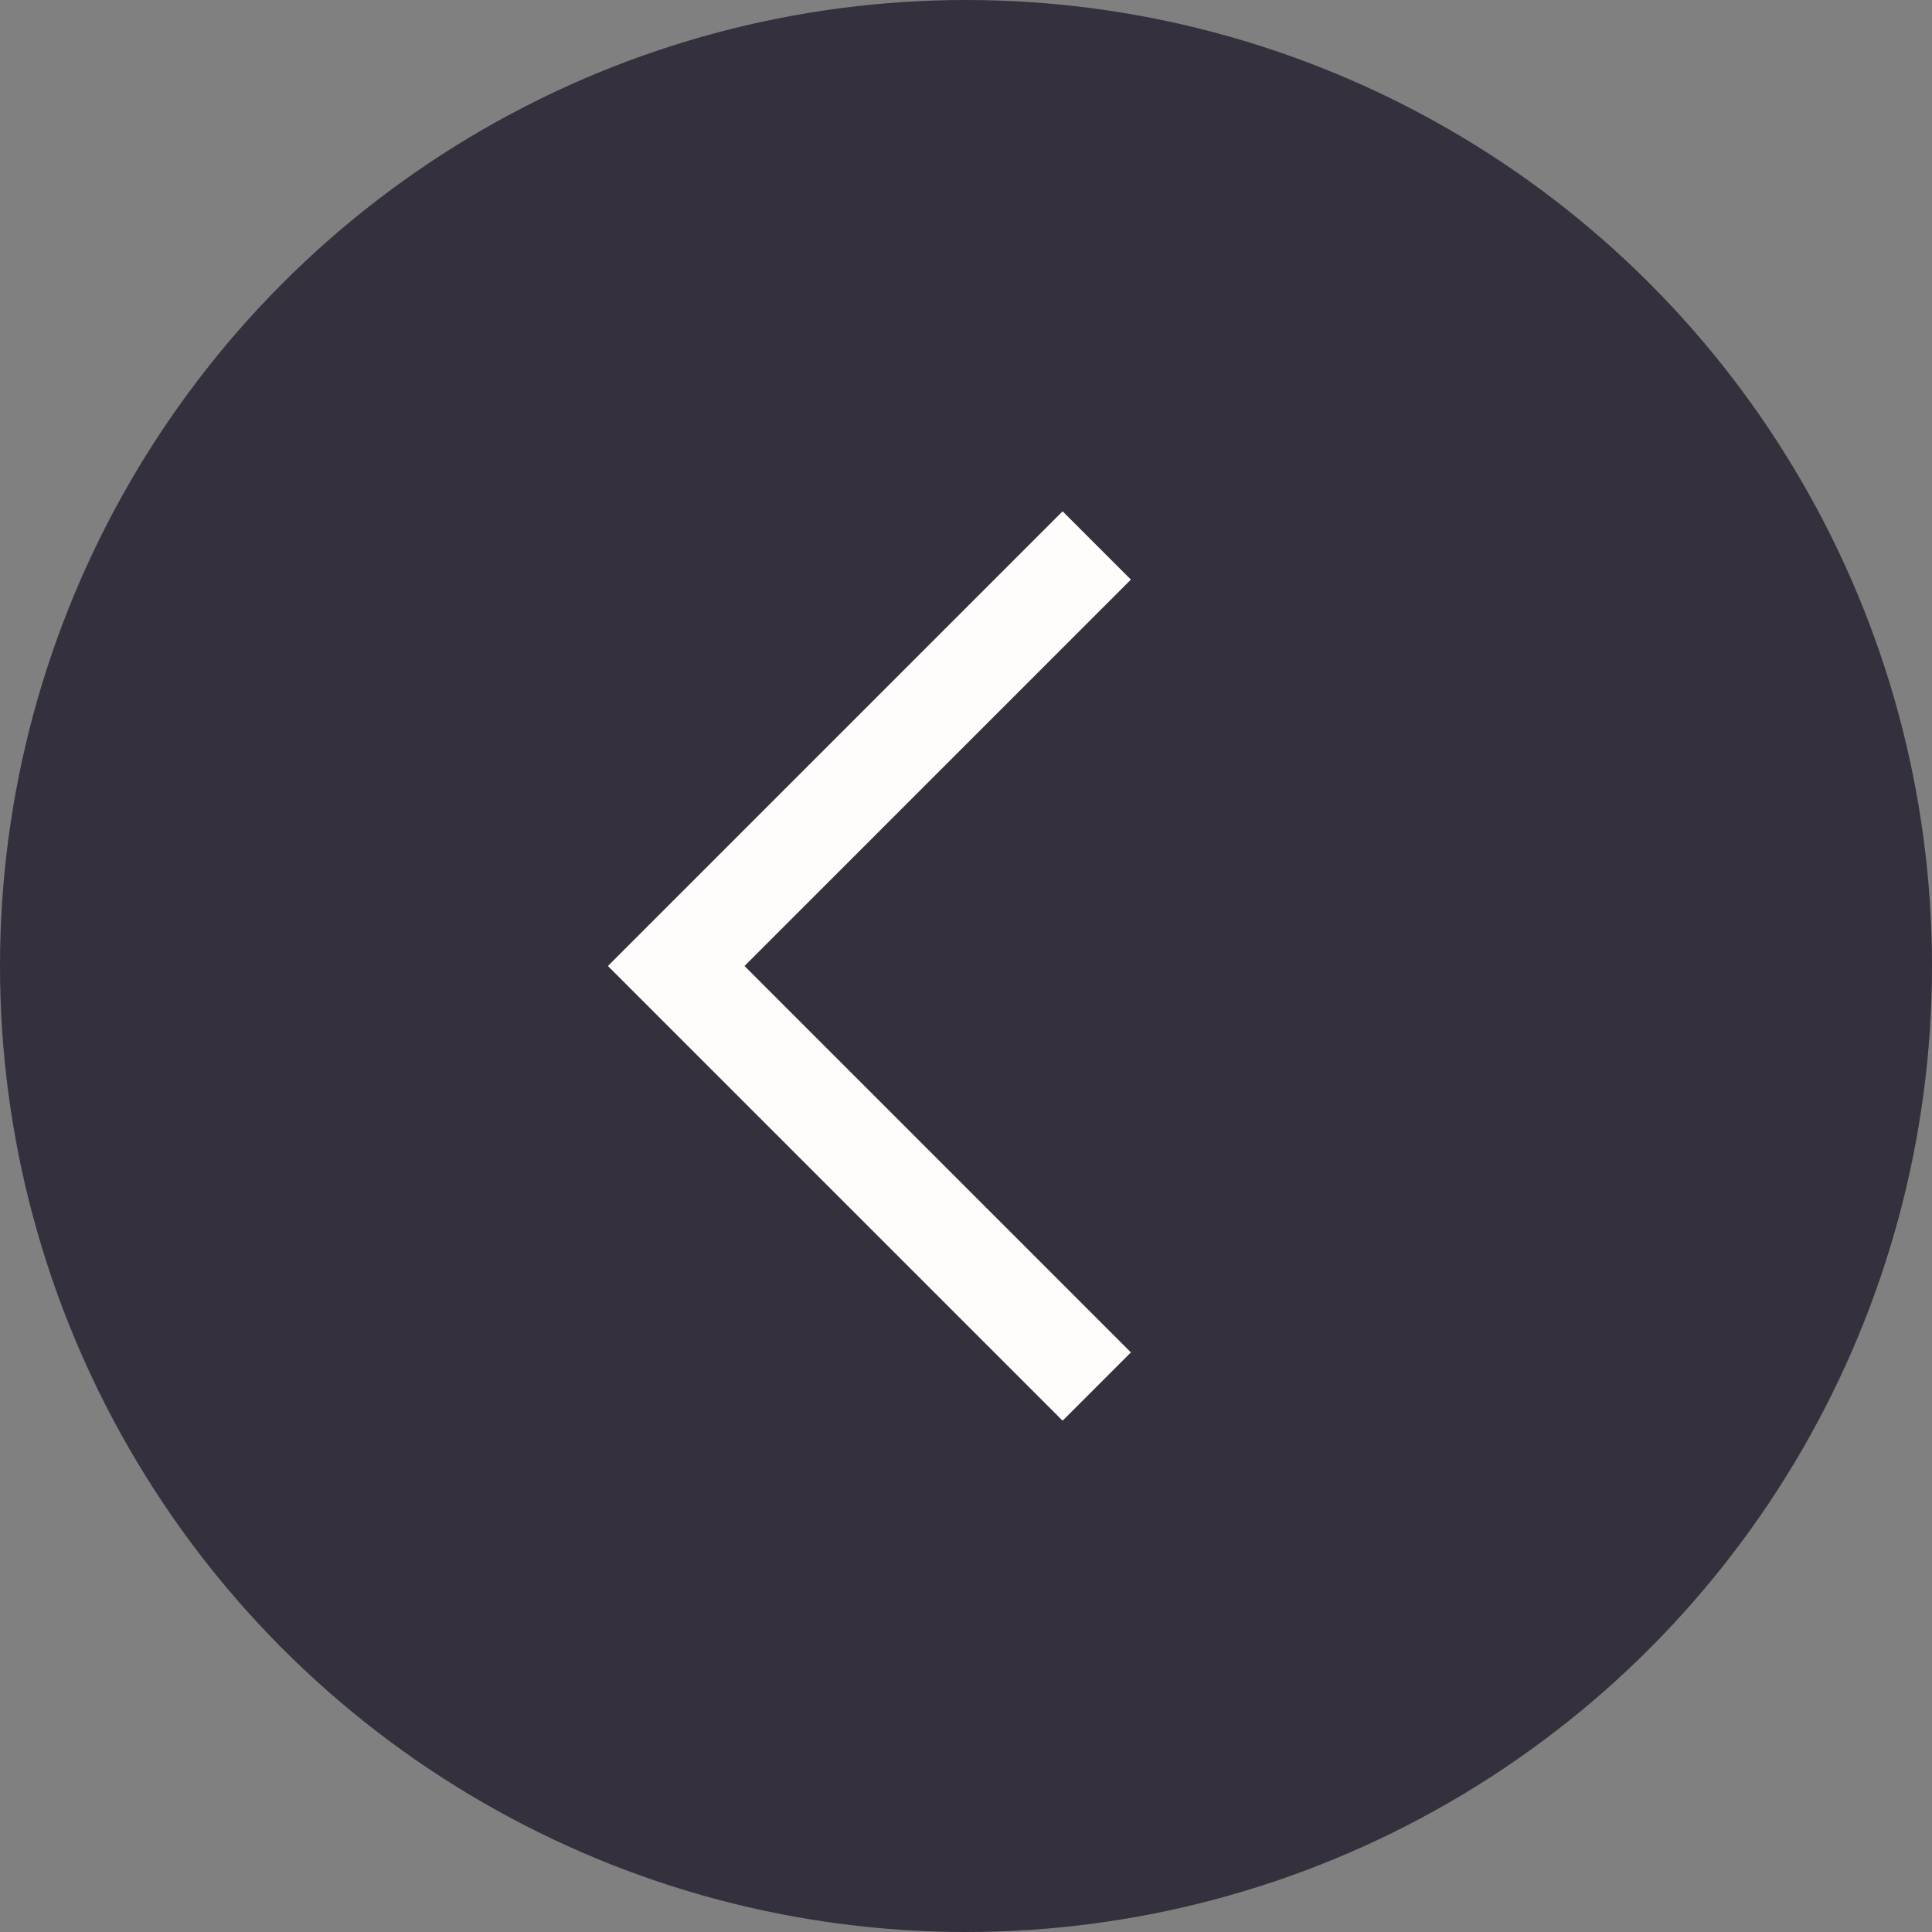 <?xml version="1.0" encoding="UTF-8"?> <svg xmlns="http://www.w3.org/2000/svg" width="80" height="80" viewBox="0 0 80 80" fill="none"><rect x="0" y="0" width="80" height="80" fill="#808080" stroke="none"/><circle cx="40" cy="40" r="40" fill="#34303D"></circle><path d="M44 24L28 40L44 56" stroke="#FFFDFB" stroke-width="4" stroke-linecap="square"></path></svg> 